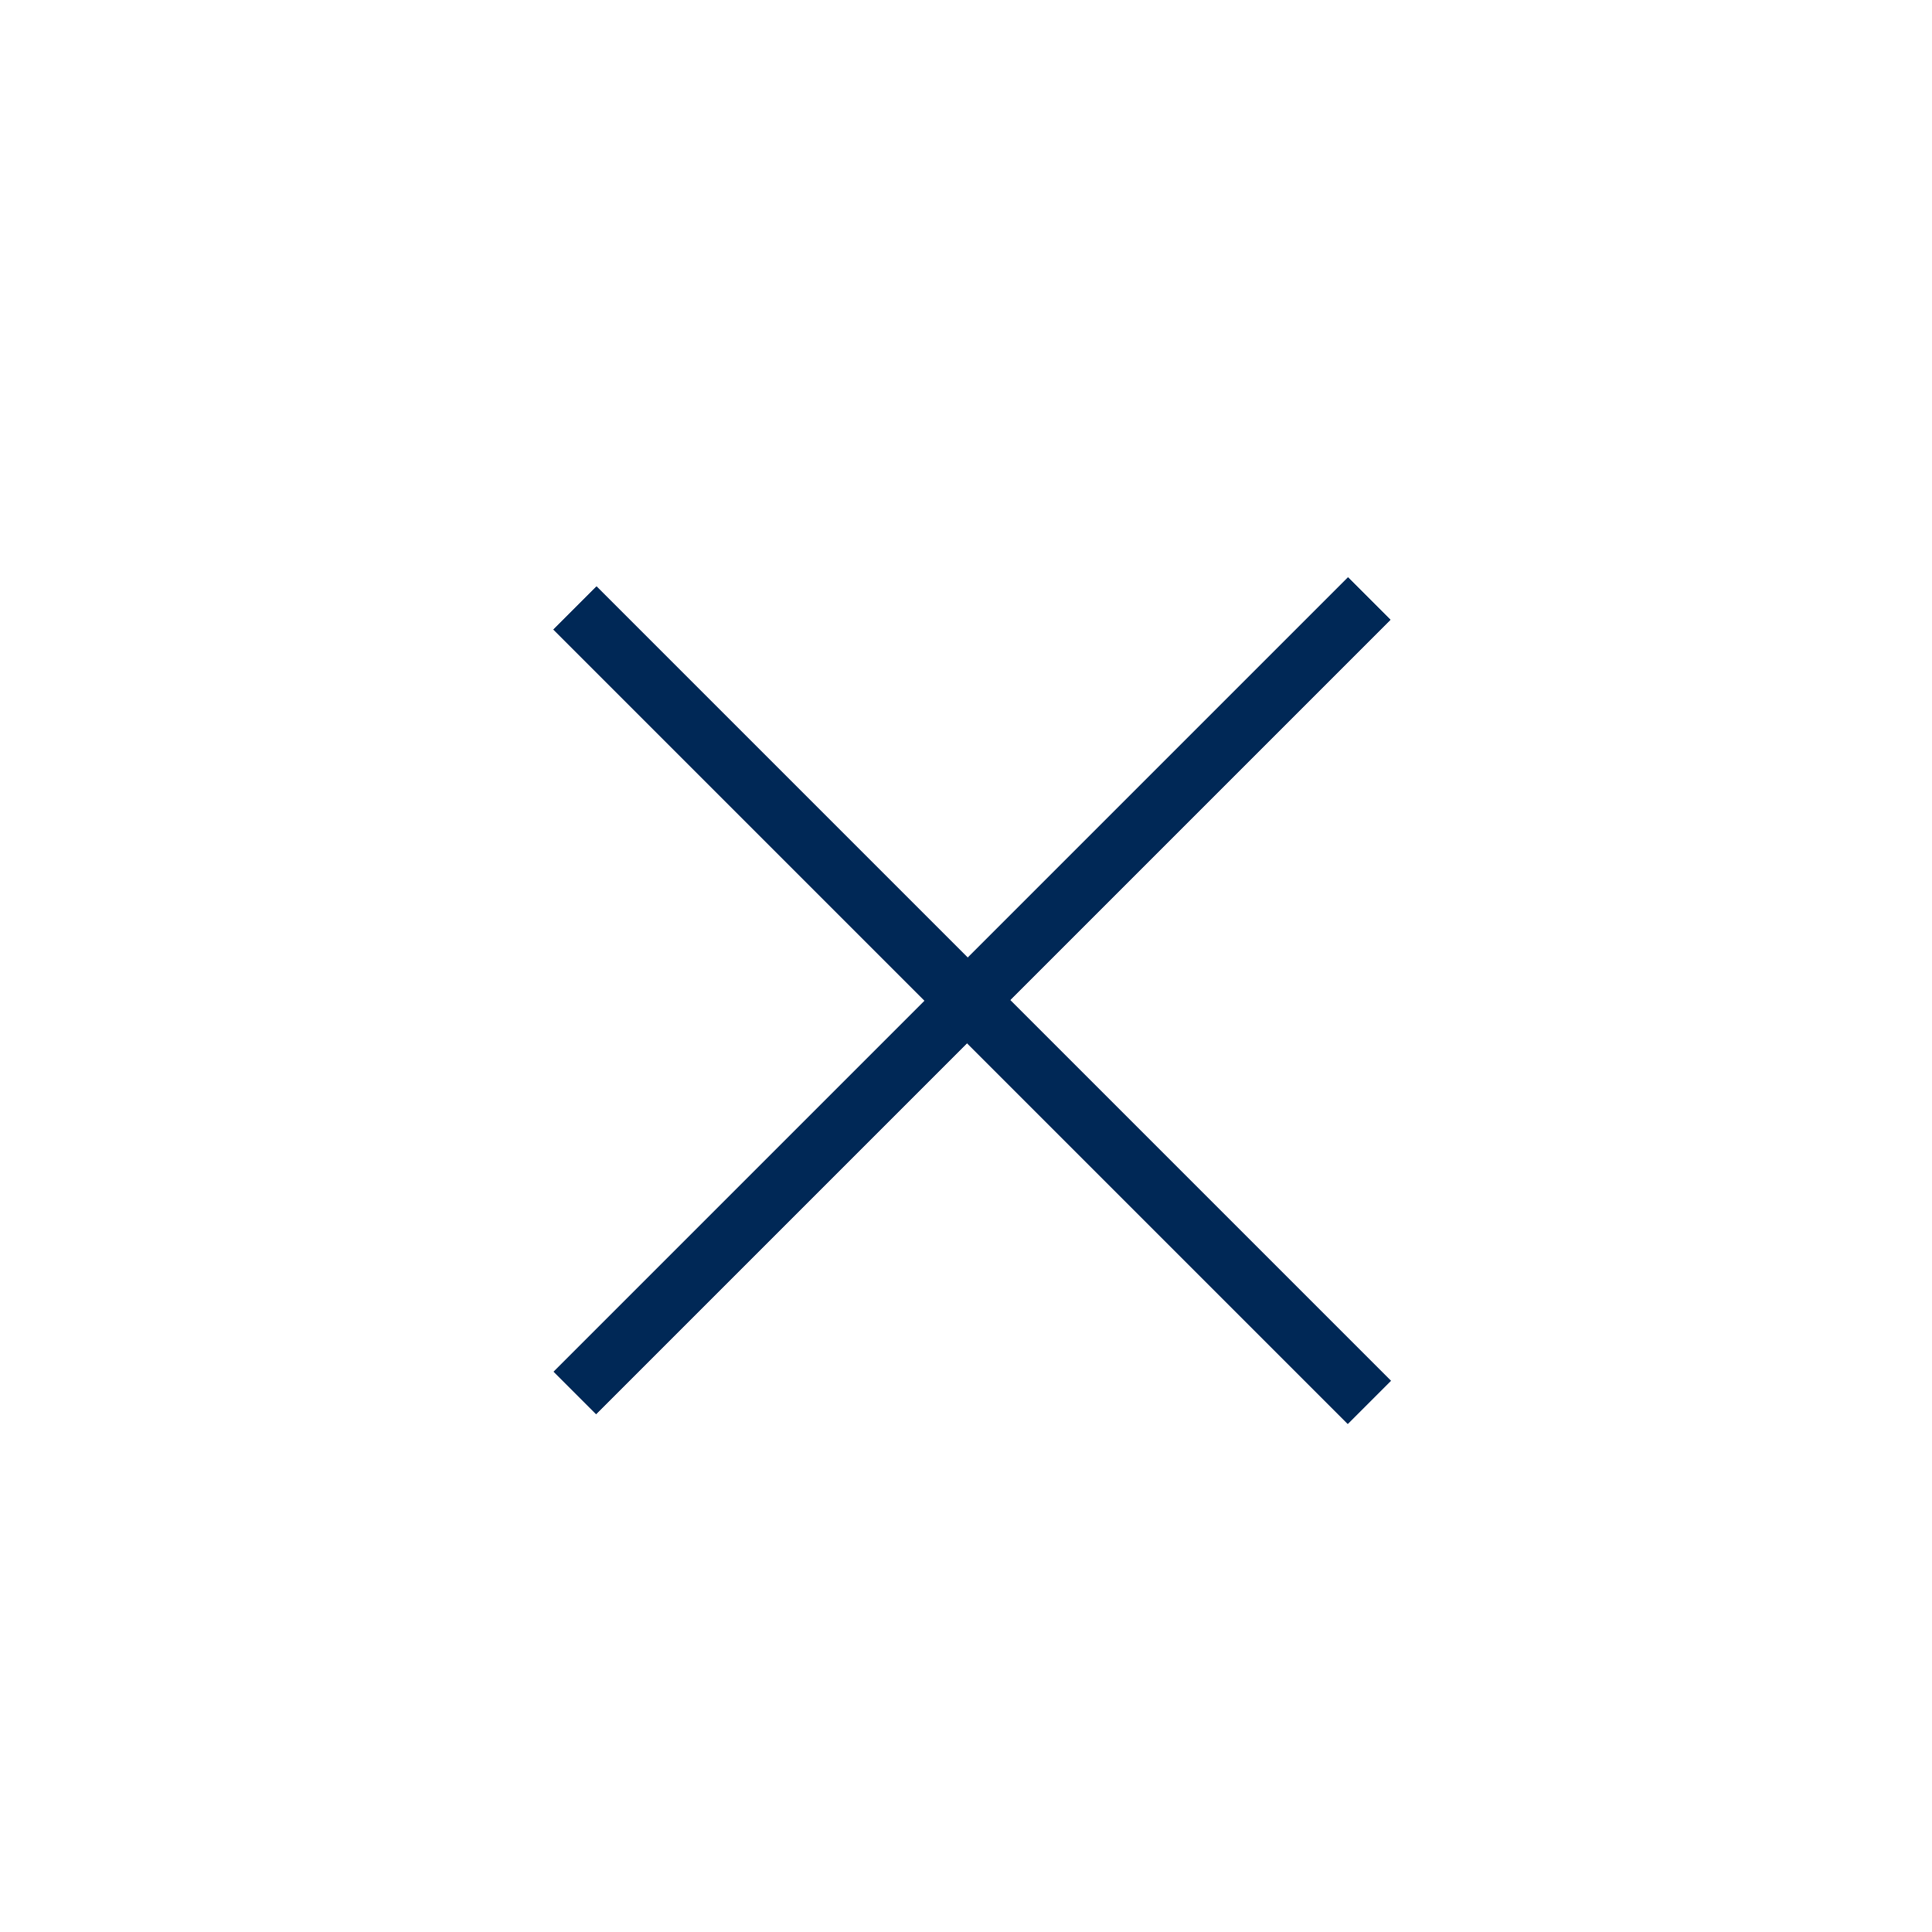 <svg enable-background="new 0 0 200 200" viewBox="0 0 200 200" xmlns="http://www.w3.org/2000/svg" xmlns:xlink="http://www.w3.org/1999/xlink"><defs><path id="a" d="m42.5 100h116.3v6.2h-116.3z" transform="matrix(.707 -.707 .707 .707 -43.423 101.346)"/><clipPath id="b"><use xlink:href="#a"/></clipPath><clipPath id="c"><use xlink:href="#f"/></clipPath><clipPath id="d"><use xlink:href="#g"/></clipPath><clipPath id="e"><use xlink:href="#h"/></clipPath><path id="f" d="m-1992.8 728.7h3500v2416.2h-3500z" transform="matrix(.707 -.707 .707 .707 -1440.616 395.598)"/><path id="g" d="m97.5 45.9h6.3v116.3h-6.3z" transform="matrix(.707 -.707 .707 .707 -44.088 101.652)"/><path id="h" d="m-1993.4 729h3500v2416.2h-3500z" transform="matrix(.707 -.707 .707 .707 -1441.003 395.232)"/></defs><g fill="#002856"><use xlink:href="#a"/><g clip-path="url(#b)"><use xlink:href="#f"/><path clip-path="url(#c)" d="m48.5 142.1 91-91.1 13.2 13.2-91.1 91.1z"/></g><use xlink:href="#g"/><g clip-path="url(#d)"><use xlink:href="#h"/><path clip-path="url(#e)" d="m48.5 65.2 13.3-13.3 91.1 91.1-13.3 13.3z"/></g></g></svg>